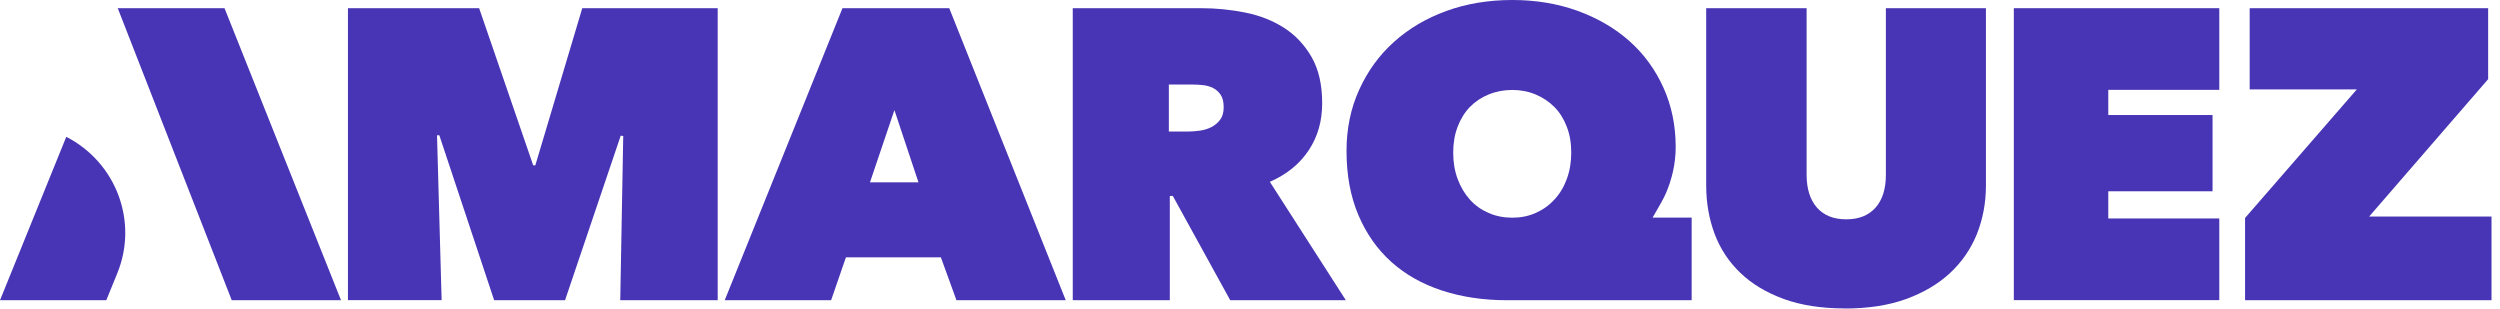<svg width="235" height="29" viewBox="0 0 235 29" fill="none" xmlns="http://www.w3.org/2000/svg">
<path d="M41.079 12.706L41.513 28.212H32.706V0.77H45.039L50.121 15.542H50.32L54.733 0.77H67.464V28.221H58.304L58.584 12.787L58.349 12.751L53.114 28.221H46.45L41.296 12.715H41.097L41.079 12.706Z" fill="#4835B5"/>
<path d="M159.016 28.221H141.646C139.422 28.221 137.387 27.913 135.534 27.305C133.68 26.698 132.098 25.801 130.778 24.614C129.457 23.427 128.427 21.958 127.685 20.209C126.944 18.46 126.573 16.457 126.573 14.183C126.573 12.089 126.971 10.168 127.767 8.428C128.562 6.679 129.647 5.184 131.04 3.933C132.432 2.683 134.078 1.713 135.977 1.024C137.885 0.335 139.946 0 142.162 0C144.377 0 146.43 0.344 148.31 1.024C150.191 1.713 151.81 2.655 153.175 3.87C154.541 5.084 155.598 6.543 156.367 8.247C157.136 9.951 157.515 11.818 157.515 13.829C157.515 14.609 157.425 15.37 157.262 16.113C157.09 16.865 156.864 17.554 156.584 18.188C156.403 18.614 155.987 19.367 155.345 20.454H159.016V28.221ZM136.601 14.337C136.601 15.243 136.736 16.068 137.017 16.82C137.297 17.572 137.677 18.216 138.165 18.759C138.653 19.303 139.241 19.72 139.928 20.019C140.616 20.318 141.357 20.463 142.153 20.463C142.948 20.463 143.681 20.318 144.35 20.019C145.028 19.72 145.616 19.303 146.113 18.759C146.62 18.216 147.008 17.572 147.28 16.82C147.56 16.068 147.696 15.243 147.696 14.337C147.696 13.431 147.56 12.651 147.28 11.917C146.999 11.183 146.611 10.558 146.113 10.059C145.607 9.552 145.019 9.162 144.35 8.881C143.681 8.6 142.939 8.455 142.153 8.455C141.366 8.455 140.616 8.6 139.928 8.881C139.241 9.162 138.653 9.561 138.165 10.059C137.677 10.567 137.297 11.183 137.017 11.917C136.736 12.651 136.601 13.458 136.601 14.337Z" fill="#4835B5"/>
<path d="M100.839 0.77H112.937C114.312 0.77 115.677 0.906 117.042 1.178C118.408 1.45 119.62 1.93 120.696 2.61C121.763 3.299 122.631 4.214 123.291 5.365C123.951 6.516 124.285 7.957 124.285 9.688C124.285 11.419 123.86 12.851 123.019 14.128C122.169 15.406 120.958 16.394 119.366 17.092L126.51 28.221H115.641L110.243 18.415H109.962V28.221H100.839V0.77ZM109.881 12.361H111.744C112.06 12.361 112.413 12.334 112.793 12.28C113.172 12.225 113.534 12.117 113.86 11.953C114.194 11.781 114.465 11.555 114.692 11.256C114.918 10.957 115.026 10.567 115.026 10.078C115.026 9.588 114.936 9.198 114.746 8.918C114.556 8.637 114.321 8.419 114.031 8.274C113.742 8.129 113.426 8.038 113.082 8.002C112.738 7.966 112.422 7.948 112.133 7.948H109.872V12.37L109.881 12.361Z" fill="#4835B5"/>
<path d="M173.403 28.991C171.205 28.991 169.297 28.692 167.67 28.103C166.042 27.505 164.686 26.698 163.601 25.656C162.516 24.623 161.711 23.399 161.178 21.995C160.653 20.59 160.382 19.067 160.382 17.436V0.77H169.822V16.43C169.822 17.744 170.147 18.777 170.789 19.512C171.44 20.246 172.354 20.617 173.547 20.617C174.741 20.617 175.654 20.246 176.305 19.512C176.956 18.777 177.273 17.744 177.273 16.43V0.77H186.677V17.445C186.677 19.077 186.387 20.59 185.827 22.004C185.257 23.408 184.416 24.632 183.304 25.665C182.192 26.698 180.808 27.514 179.163 28.112C177.508 28.71 175.582 29 173.394 29L173.403 28.991Z" fill="#4835B5"/>
<path d="M189.299 0.77H208.613V8.446H198.178V10.812H207.98V17.98H198.178V20.536H208.613V28.212H189.299V0.77Z" fill="#4835B5"/>
<path d="M211.027 20.499L221.543 8.401H211.47V0.77H233.886V7.44L222.701 20.354H234.203V28.221H211.036V20.508L211.027 20.499Z" fill="#4835B5"/>
<path d="M79.192 0.77H89.229L100.179 28.221H89.907L88.442 24.188H79.517L78.125 28.221H68.124L79.192 0.77ZM84.075 10.349L81.778 17.137H86.335L84.075 10.349Z" fill="#4835B5"/>
<path d="M21.105 0.77L32.055 28.221H21.783L11.068 0.77H21.105ZM6.23 12.86C10.932 15.279 13.012 20.835 11.023 25.692L9.992 28.221H0L6.23 12.86Z" fill="#4835B5"/>
</svg>

